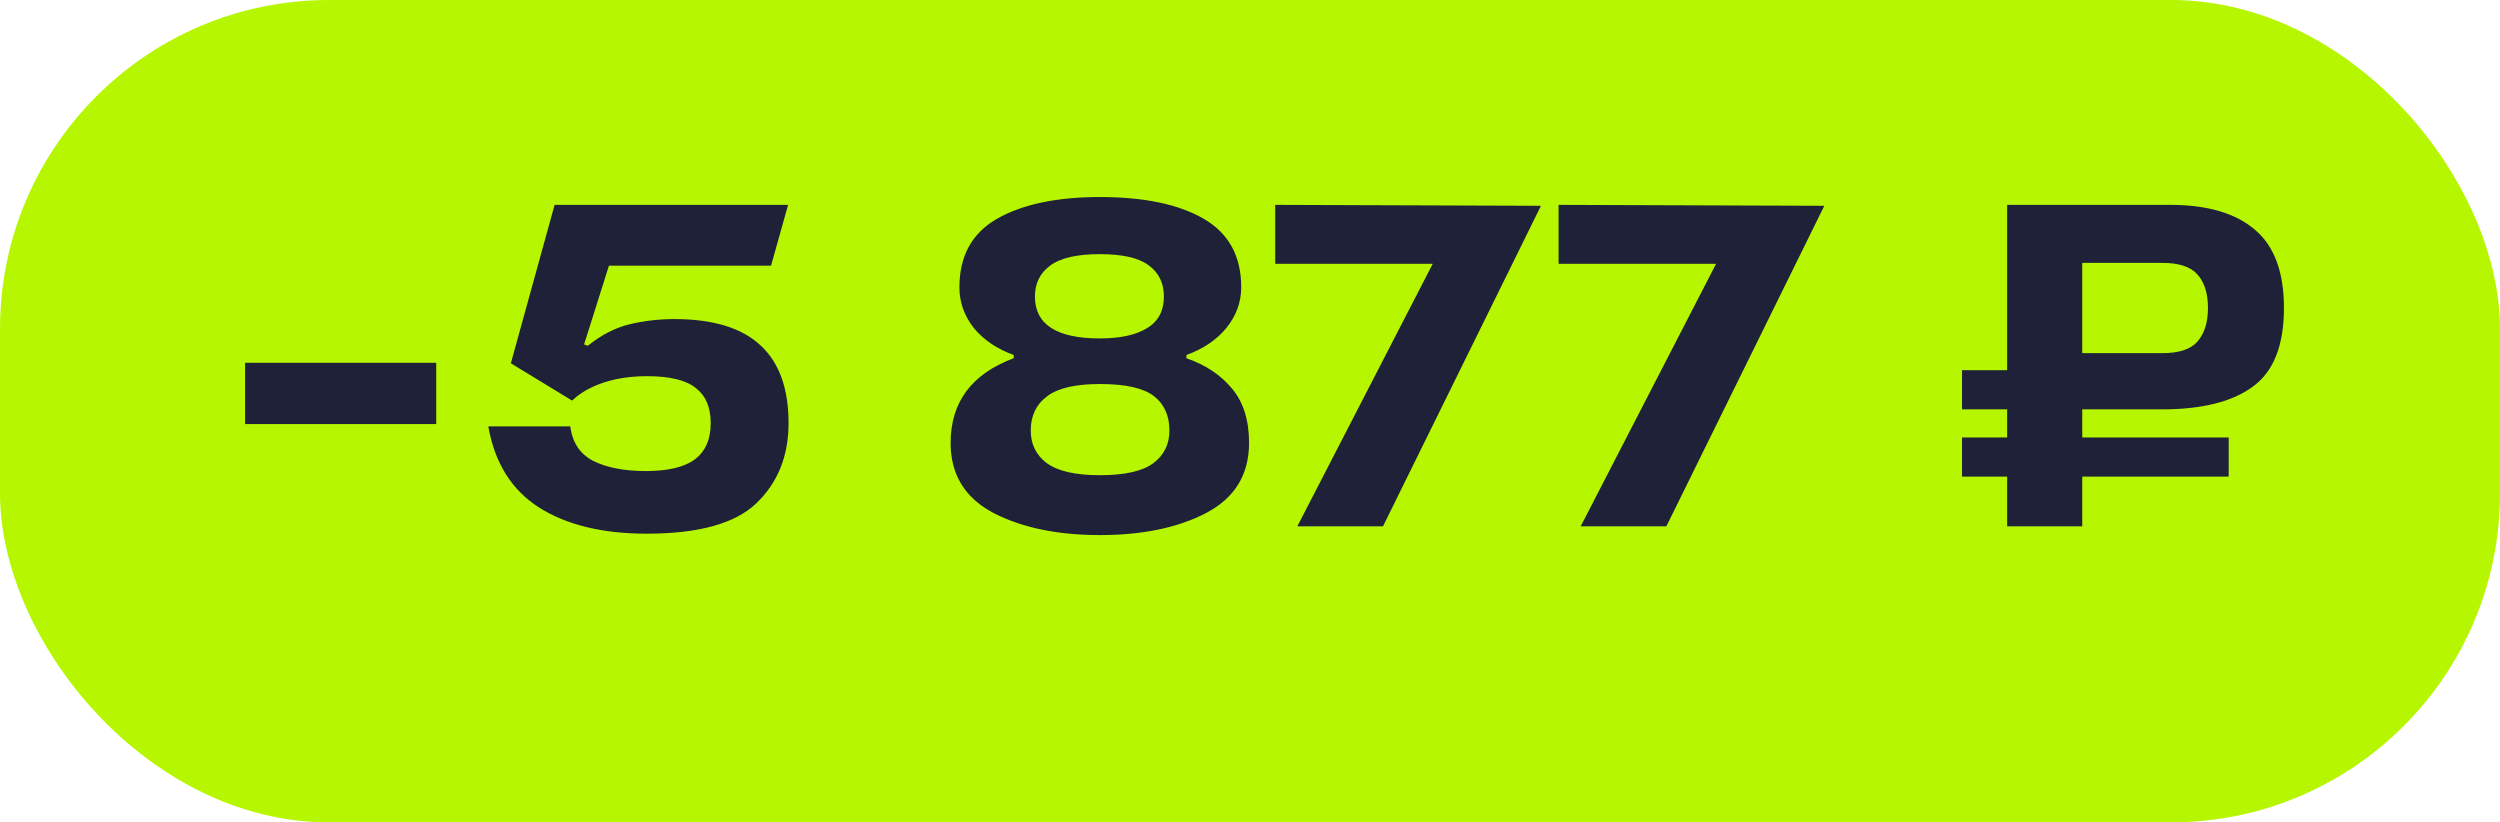 <?xml version="1.0" encoding="UTF-8"?> <svg xmlns="http://www.w3.org/2000/svg" width="76" height="25" viewBox="0 0 76 25" fill="none"><rect width="76" height="25" rx="10" fill="#B6F600"></rect><path d="M13.261 11.03V12.892H7.451V11.03H13.261ZM17.868 10.512C18.288 10.176 18.718 9.957 19.156 9.854C19.595 9.751 20.043 9.7 20.5 9.7C21.676 9.7 22.549 9.966 23.118 10.498C23.688 11.021 23.972 11.809 23.972 12.864C23.972 13.863 23.645 14.675 22.992 15.3C22.348 15.916 21.238 16.224 19.66 16.224C18.316 16.224 17.224 15.958 16.384 15.426C15.553 14.894 15.04 14.073 14.844 12.962H17.336C17.401 13.457 17.635 13.807 18.036 14.012C18.447 14.217 18.979 14.32 19.632 14.32C20.304 14.32 20.799 14.203 21.116 13.97C21.443 13.727 21.606 13.359 21.606 12.864C21.606 12.388 21.457 12.033 21.158 11.8C20.86 11.557 20.365 11.436 19.674 11.436C19.18 11.436 18.736 11.501 18.344 11.632C17.952 11.763 17.635 11.945 17.392 12.178L15.53 11.044L16.86 6.228H23.958L23.44 8.076H18.512L17.756 10.47L17.868 10.512ZM33.435 14.446C34.191 14.446 34.733 14.325 35.059 14.082C35.386 13.839 35.55 13.508 35.55 13.088C35.55 12.631 35.391 12.281 35.074 12.038C34.756 11.795 34.21 11.674 33.435 11.674C32.689 11.674 32.152 11.8 31.826 12.052C31.499 12.295 31.335 12.64 31.335 13.088C31.335 13.508 31.499 13.839 31.826 14.082C32.161 14.325 32.698 14.446 33.435 14.446ZM33.435 10.288C34.051 10.288 34.528 10.185 34.864 9.98C35.209 9.775 35.382 9.453 35.382 9.014C35.382 8.613 35.232 8.3 34.934 8.076C34.635 7.843 34.136 7.726 33.435 7.726C32.736 7.726 32.231 7.843 31.924 8.076C31.616 8.3 31.462 8.613 31.462 9.014C31.462 9.863 32.12 10.288 33.435 10.288ZM30.817 10.792C30.304 10.605 29.898 10.33 29.599 9.966C29.31 9.593 29.166 9.182 29.166 8.734C29.166 7.782 29.548 7.087 30.314 6.648C31.088 6.209 32.129 5.99 33.435 5.99C34.779 5.99 35.83 6.209 36.586 6.648C37.351 7.087 37.733 7.782 37.733 8.734C37.733 9.182 37.584 9.593 37.285 9.966C36.987 10.33 36.581 10.605 36.068 10.792V10.89C36.656 11.095 37.117 11.403 37.453 11.814C37.799 12.225 37.971 12.775 37.971 13.466C37.971 14.427 37.538 15.137 36.669 15.594C35.811 16.042 34.733 16.266 33.435 16.266C32.148 16.266 31.07 16.042 30.201 15.594C29.334 15.137 28.899 14.427 28.899 13.466C28.899 12.225 29.539 11.366 30.817 10.89V10.792ZM43.555 8.02H38.767V6.228L46.845 6.256L42.043 16H39.439L43.555 8.02ZM52.169 8.02H47.381V6.228L55.459 6.256L50.657 16H48.053L52.169 8.02ZM59.646 13.298H67.752V14.488H59.646V13.298ZM65.974 6.228C67.103 6.228 67.962 6.48 68.55 6.984C69.138 7.479 69.432 8.272 69.432 9.364C69.432 10.503 69.114 11.301 68.48 11.758C67.854 12.215 66.94 12.444 65.736 12.444H59.646V11.254H61.774L62.502 10.736H65.736C66.24 10.736 66.594 10.619 66.8 10.386C67.014 10.143 67.122 9.803 67.122 9.364C67.122 8.916 67.014 8.575 66.8 8.342C66.594 8.109 66.24 7.992 65.736 7.992H62.152L63.3 6.858V16H61.018V6.228H65.974Z" fill="#1E2137"></path></svg> 